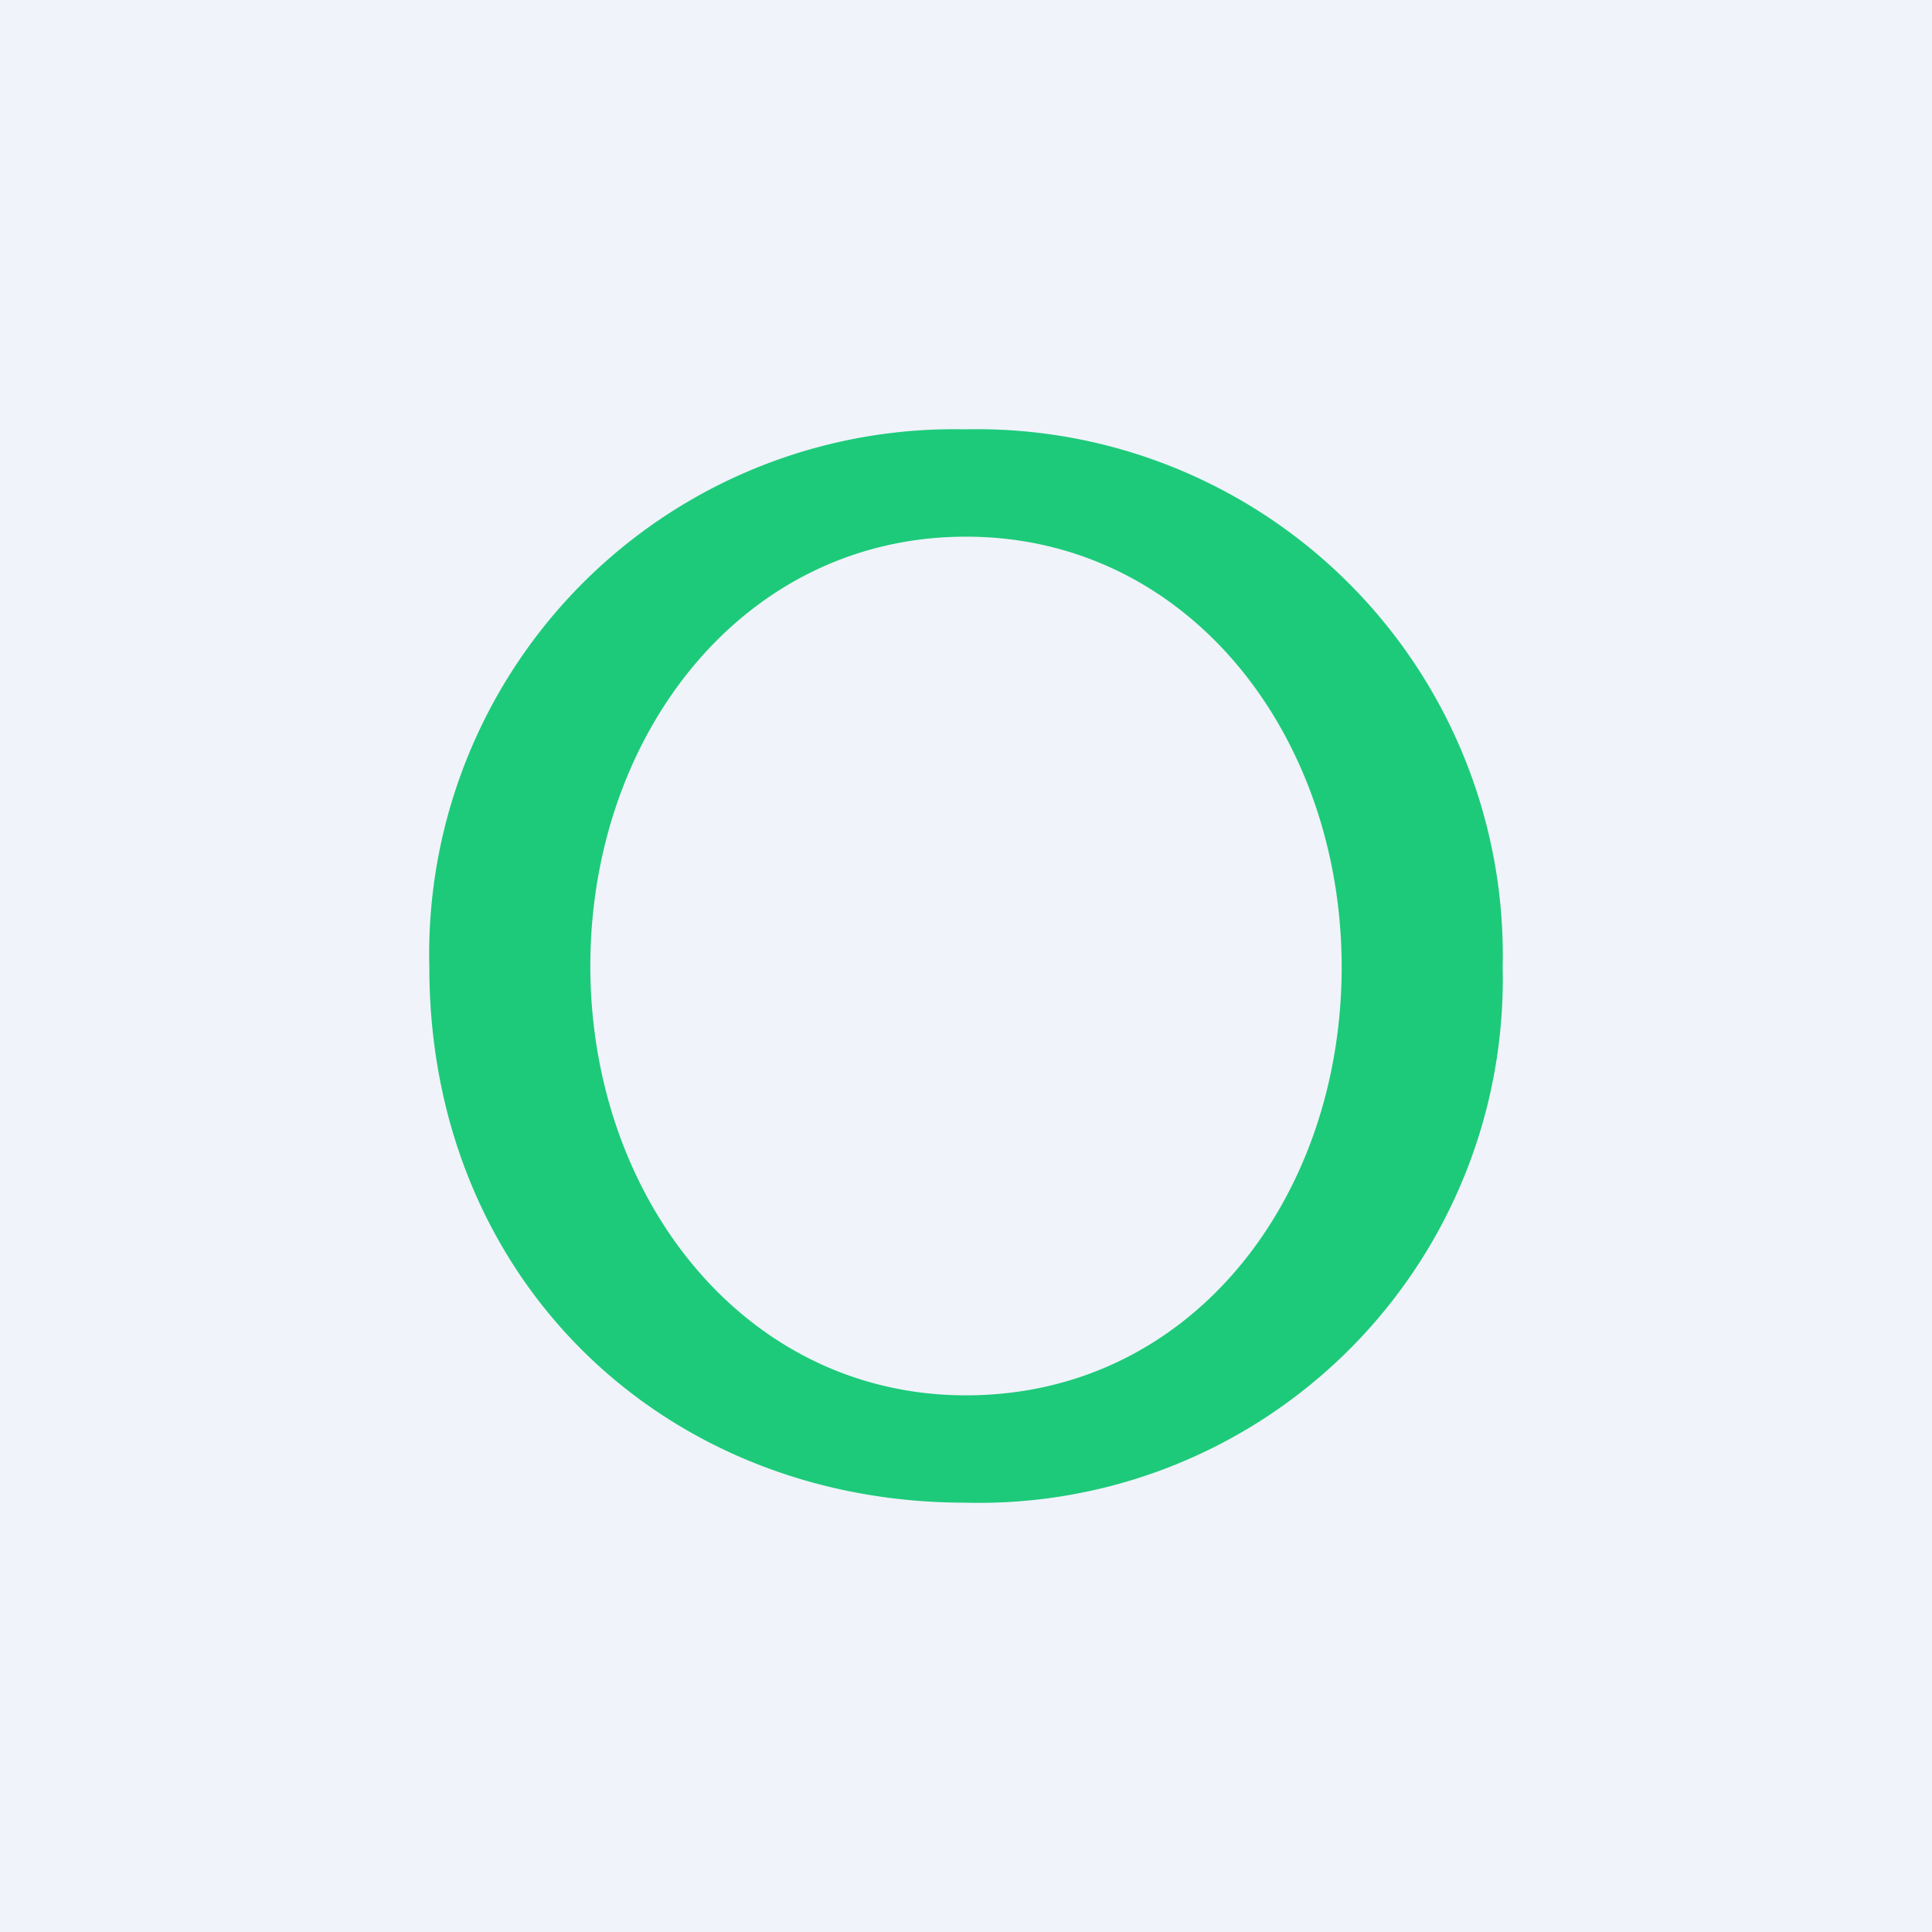 <!-- by TradingView --><svg width="18" height="18" viewBox="0 0 18 18" xmlns="http://www.w3.org/2000/svg"><path fill="#F0F3FA" d="M0 0h18v18H0z"/><path d="M8.99 4A4.89 4.89 0 0 0 4 9.01C4 11.94 6.2 14 8.99 14A4.88 4.88 0 0 0 14 9.01 4.9 4.9 0 0 0 8.99 4ZM9 13c-2.07 0-3.5-1.85-3.5-4S6.92 5 9 5s3.5 1.86 3.5 4.01C12.5 11.16 11.1 13 9 13Z" fill="#1DCA7A"/></svg>